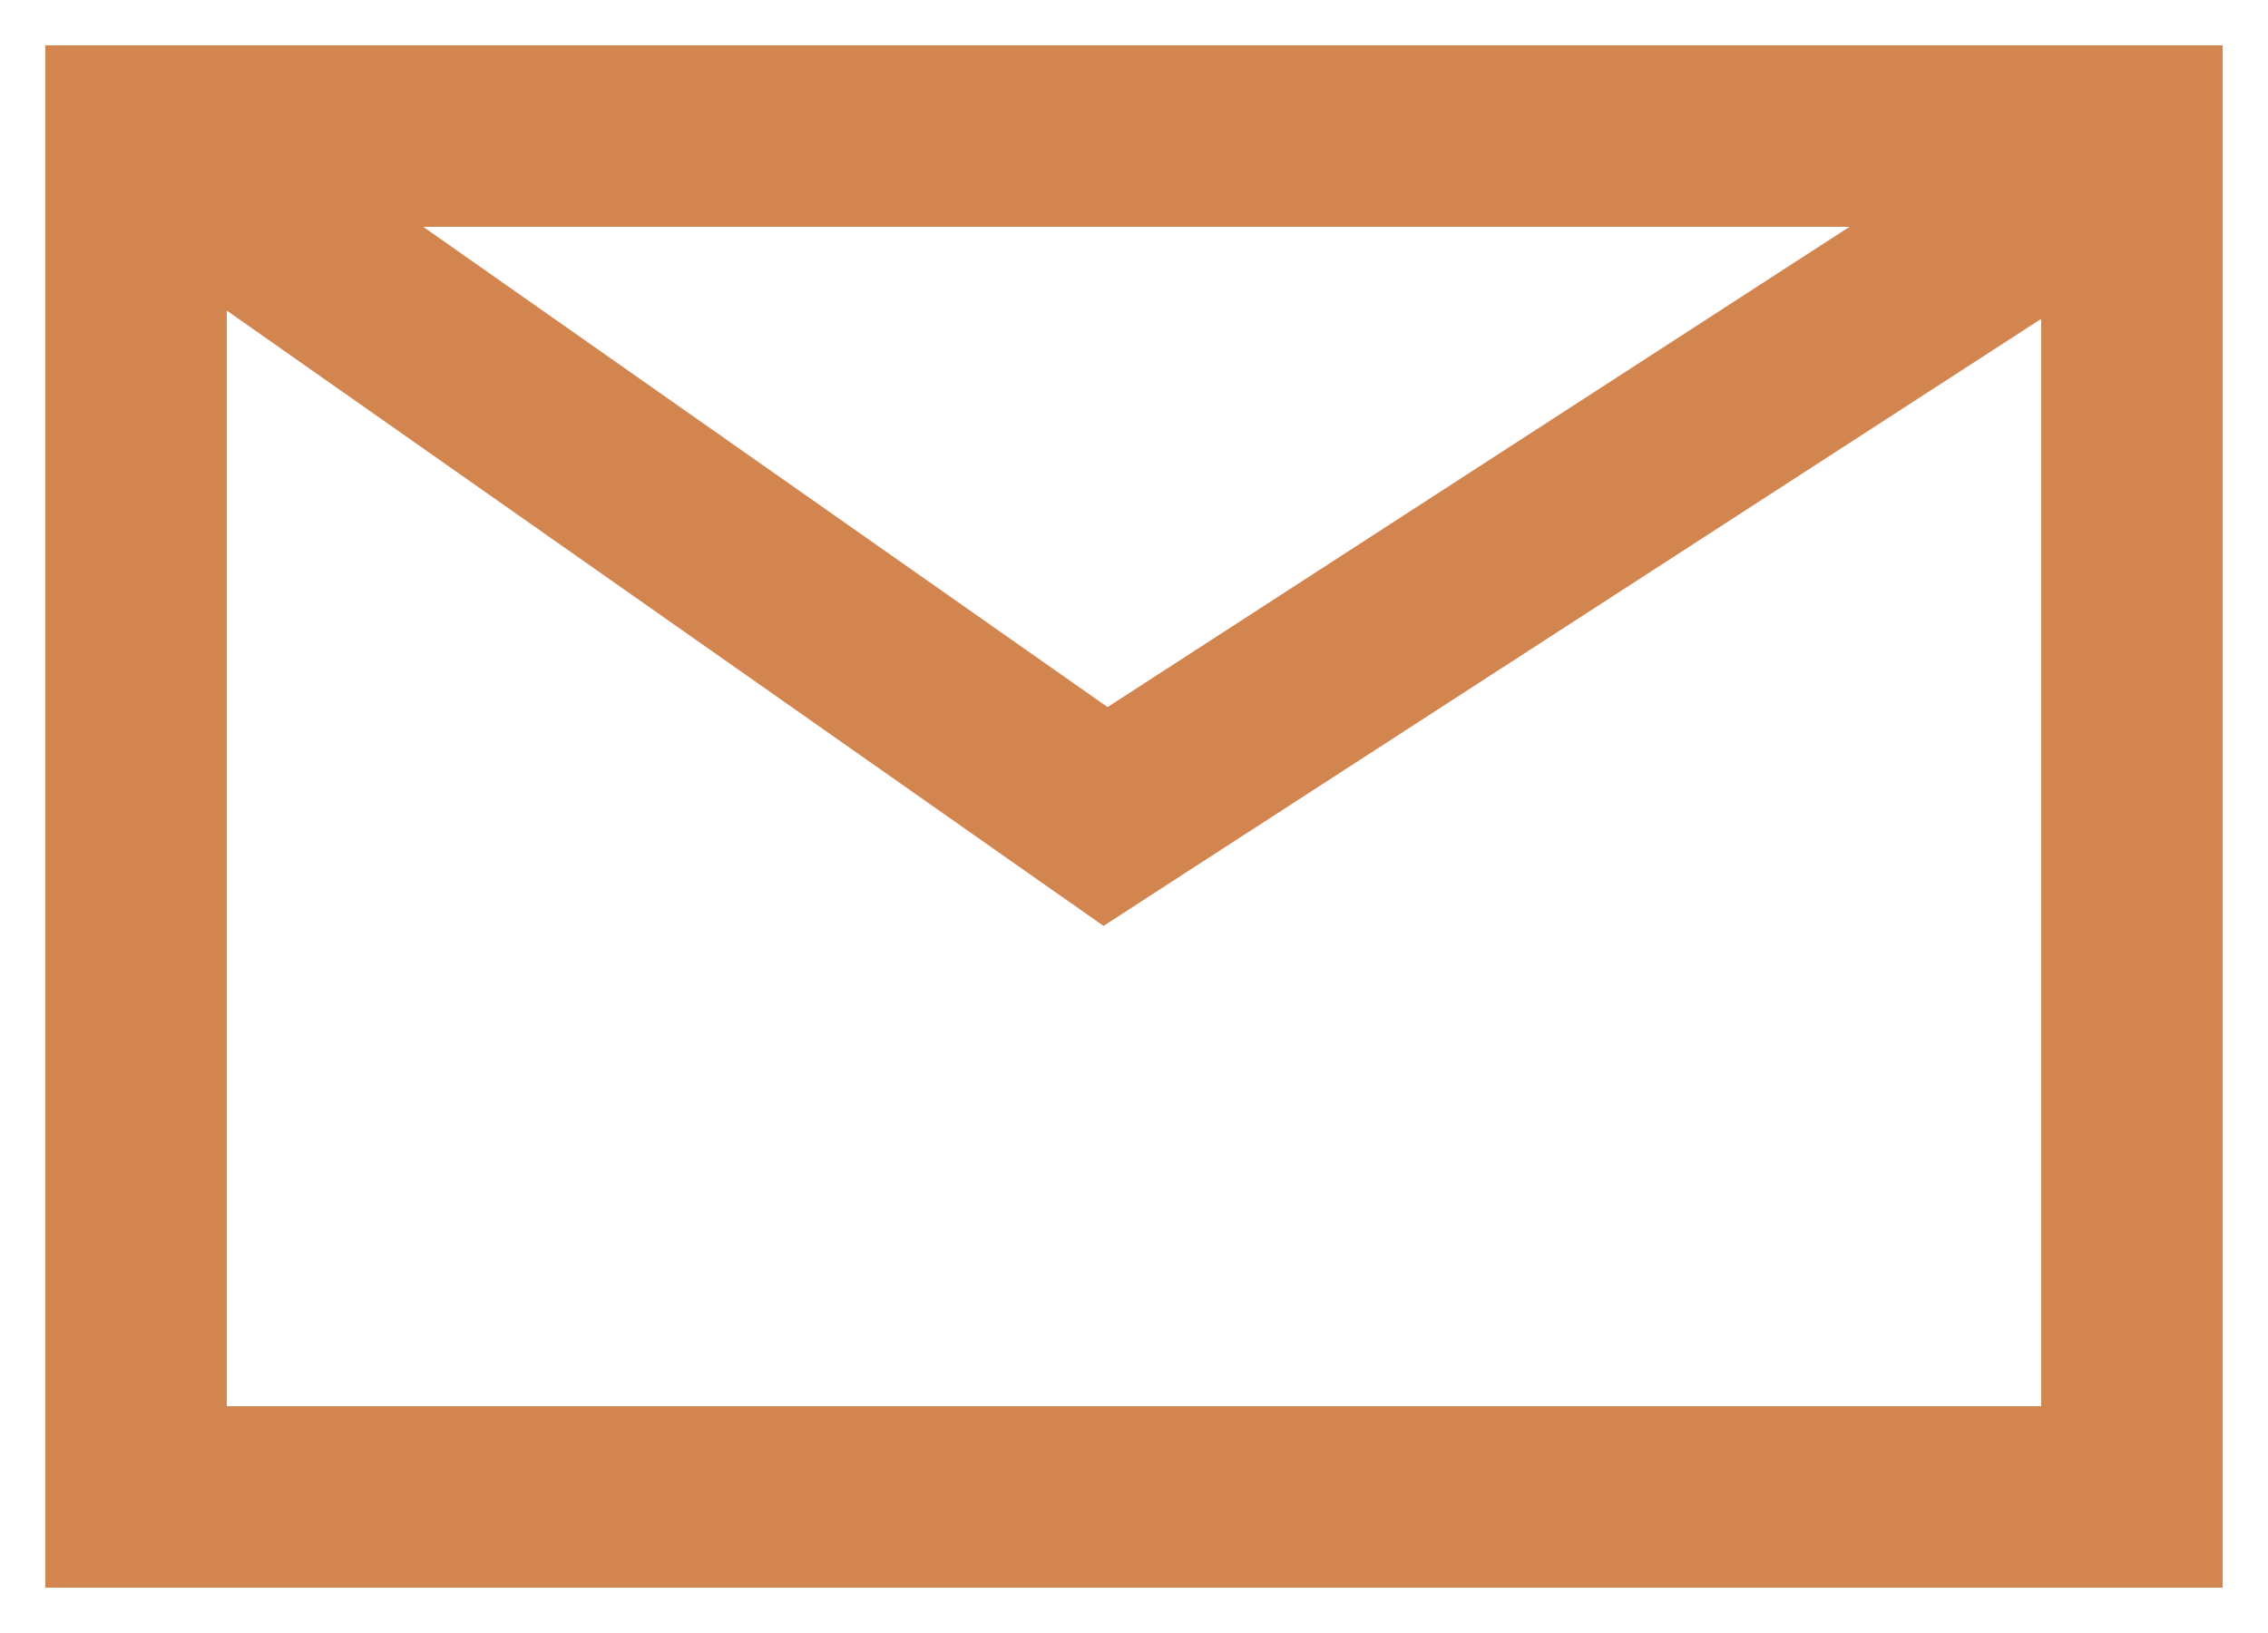 <svg width="25" height="18" viewBox="0 0 25 18" fill="none" xmlns="http://www.w3.org/2000/svg">
<path fill-rule="evenodd" clip-rule="evenodd" d="M22.08 2H3.083L12.198 8.397L22.08 2ZM2 2.462V16H23V2.596L12.458 9.42L12.175 9.603L11.899 9.409L2 2.462ZM1 1H2H23H24V2V16V17H23H2H1V16V2V1Z" fill="#D38550"/>
<path d="M22.08 2L22.352 2.42L23.772 1.5H22.08V2ZM3.083 2V1.5H1.5L2.796 2.409L3.083 2ZM12.198 8.397L11.911 8.806L12.186 9L12.469 8.817L12.198 8.397ZM2 2.462L2.287 2.053L1.5 1.5V2.462H2ZM2 16H1.5V16.5H2V16ZM23 16V16.5H23.5V16H23ZM23 2.596H23.5V1.676L22.728 2.176L23 2.596ZM12.458 9.42L12.186 9L12.458 9.42ZM12.175 9.603L11.888 10.012L12.164 10.206L12.447 10.023L12.175 9.603ZM11.899 9.409L11.612 9.819L11.612 9.819L11.899 9.409ZM1 1V0.5H0.5V1H1ZM24 1H24.5V0.5H24V1ZM24 17V17.5H24.5V17H24ZM1 17H0.5V17.5H1V17ZM22.08 1.5H3.083V2.5H22.08V1.5ZM2.796 2.409L11.911 8.806L12.485 7.988L3.37 1.591L2.796 2.409ZM12.469 8.817L22.352 2.42L21.808 1.58L11.926 7.977L12.469 8.817ZM1.5 2.462V16H2.5V2.462H1.5ZM2 16.5H23V15.5H2V16.5ZM23.5 16V2.596H22.5V16H23.5ZM22.728 2.176L12.186 9L12.73 9.839L23.272 3.015L22.728 2.176ZM12.186 9L11.903 9.183L12.447 10.023L12.73 9.839L12.186 9ZM12.462 9.194L12.186 9L11.612 9.819L11.888 10.012L12.462 9.194ZM12.186 9L2.287 2.053L1.713 2.871L11.612 9.819L12.186 9ZM2 0.5H1V1.5H2V0.5ZM23 0.5H2V1.5H23V0.5ZM24 0.5H23V1.5H24V0.5ZM24.5 2V1H23.5V2H24.5ZM24.5 16V2H23.5V16H24.5ZM24.5 17V16H23.5V17H24.5ZM23 17.5H24V16.5H23V17.5ZM2 17.5H23V16.5H2V17.5ZM1 17.5H2V16.5H1V17.5ZM0.5 16V17H1.5V16H0.5ZM0.5 2V16H1.5V2H0.5ZM0.5 1V2H1.5V1H0.5Z" fill="#D38550"/>
</svg>
